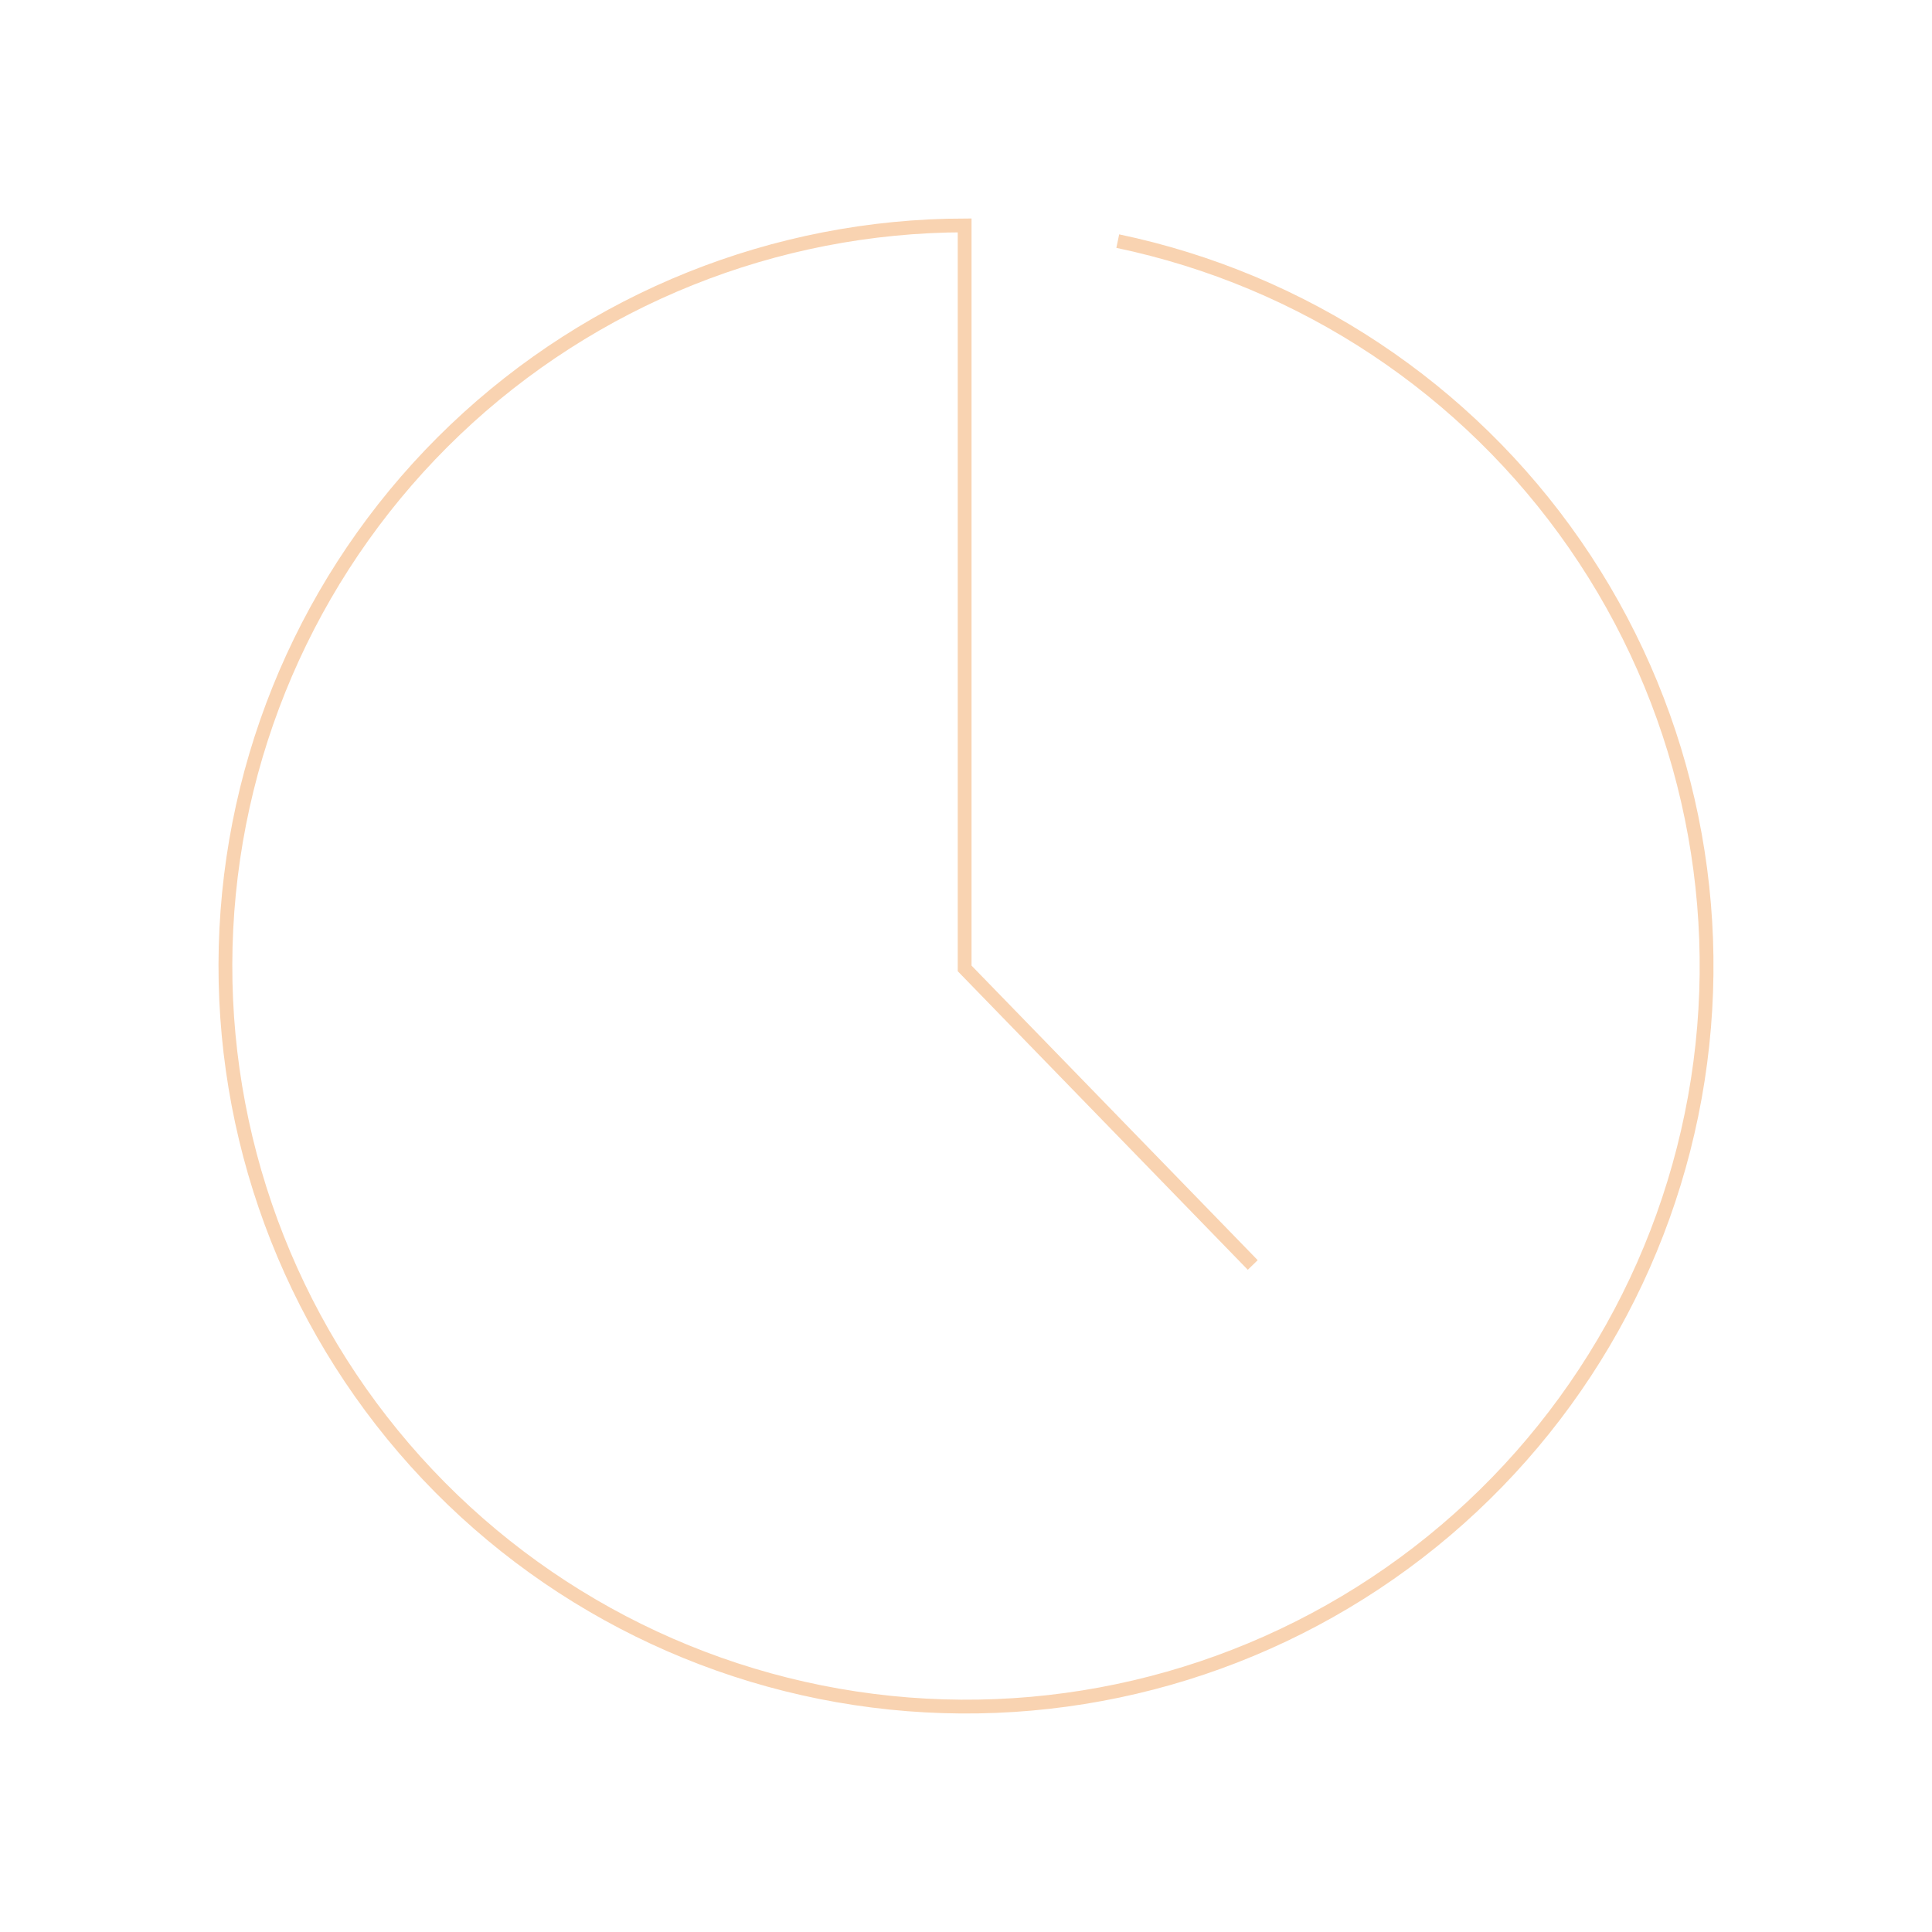 <svg width="280" height="280" viewBox="0 0 280 280" fill="none" xmlns="http://www.w3.org/2000/svg">
<path d="M181.557 183.33L139.803 140.35V32.667C112.304 32.717 85.872 43.321 65.962 62.29C46.052 81.259 34.183 107.147 32.802 134.612C31.422 162.077 40.636 189.024 58.543 209.894C76.451 230.764 101.686 243.965 129.042 246.772C156.398 249.58 183.788 241.78 205.561 224.983C227.335 208.185 241.83 183.671 246.057 156.498C250.284 129.325 243.921 101.567 228.279 78.949C212.637 56.331 188.91 40.579 161.994 34.944" stroke="#F9D3B1" stroke-width="2" stroke-miterlimit="10"/>
</svg>
